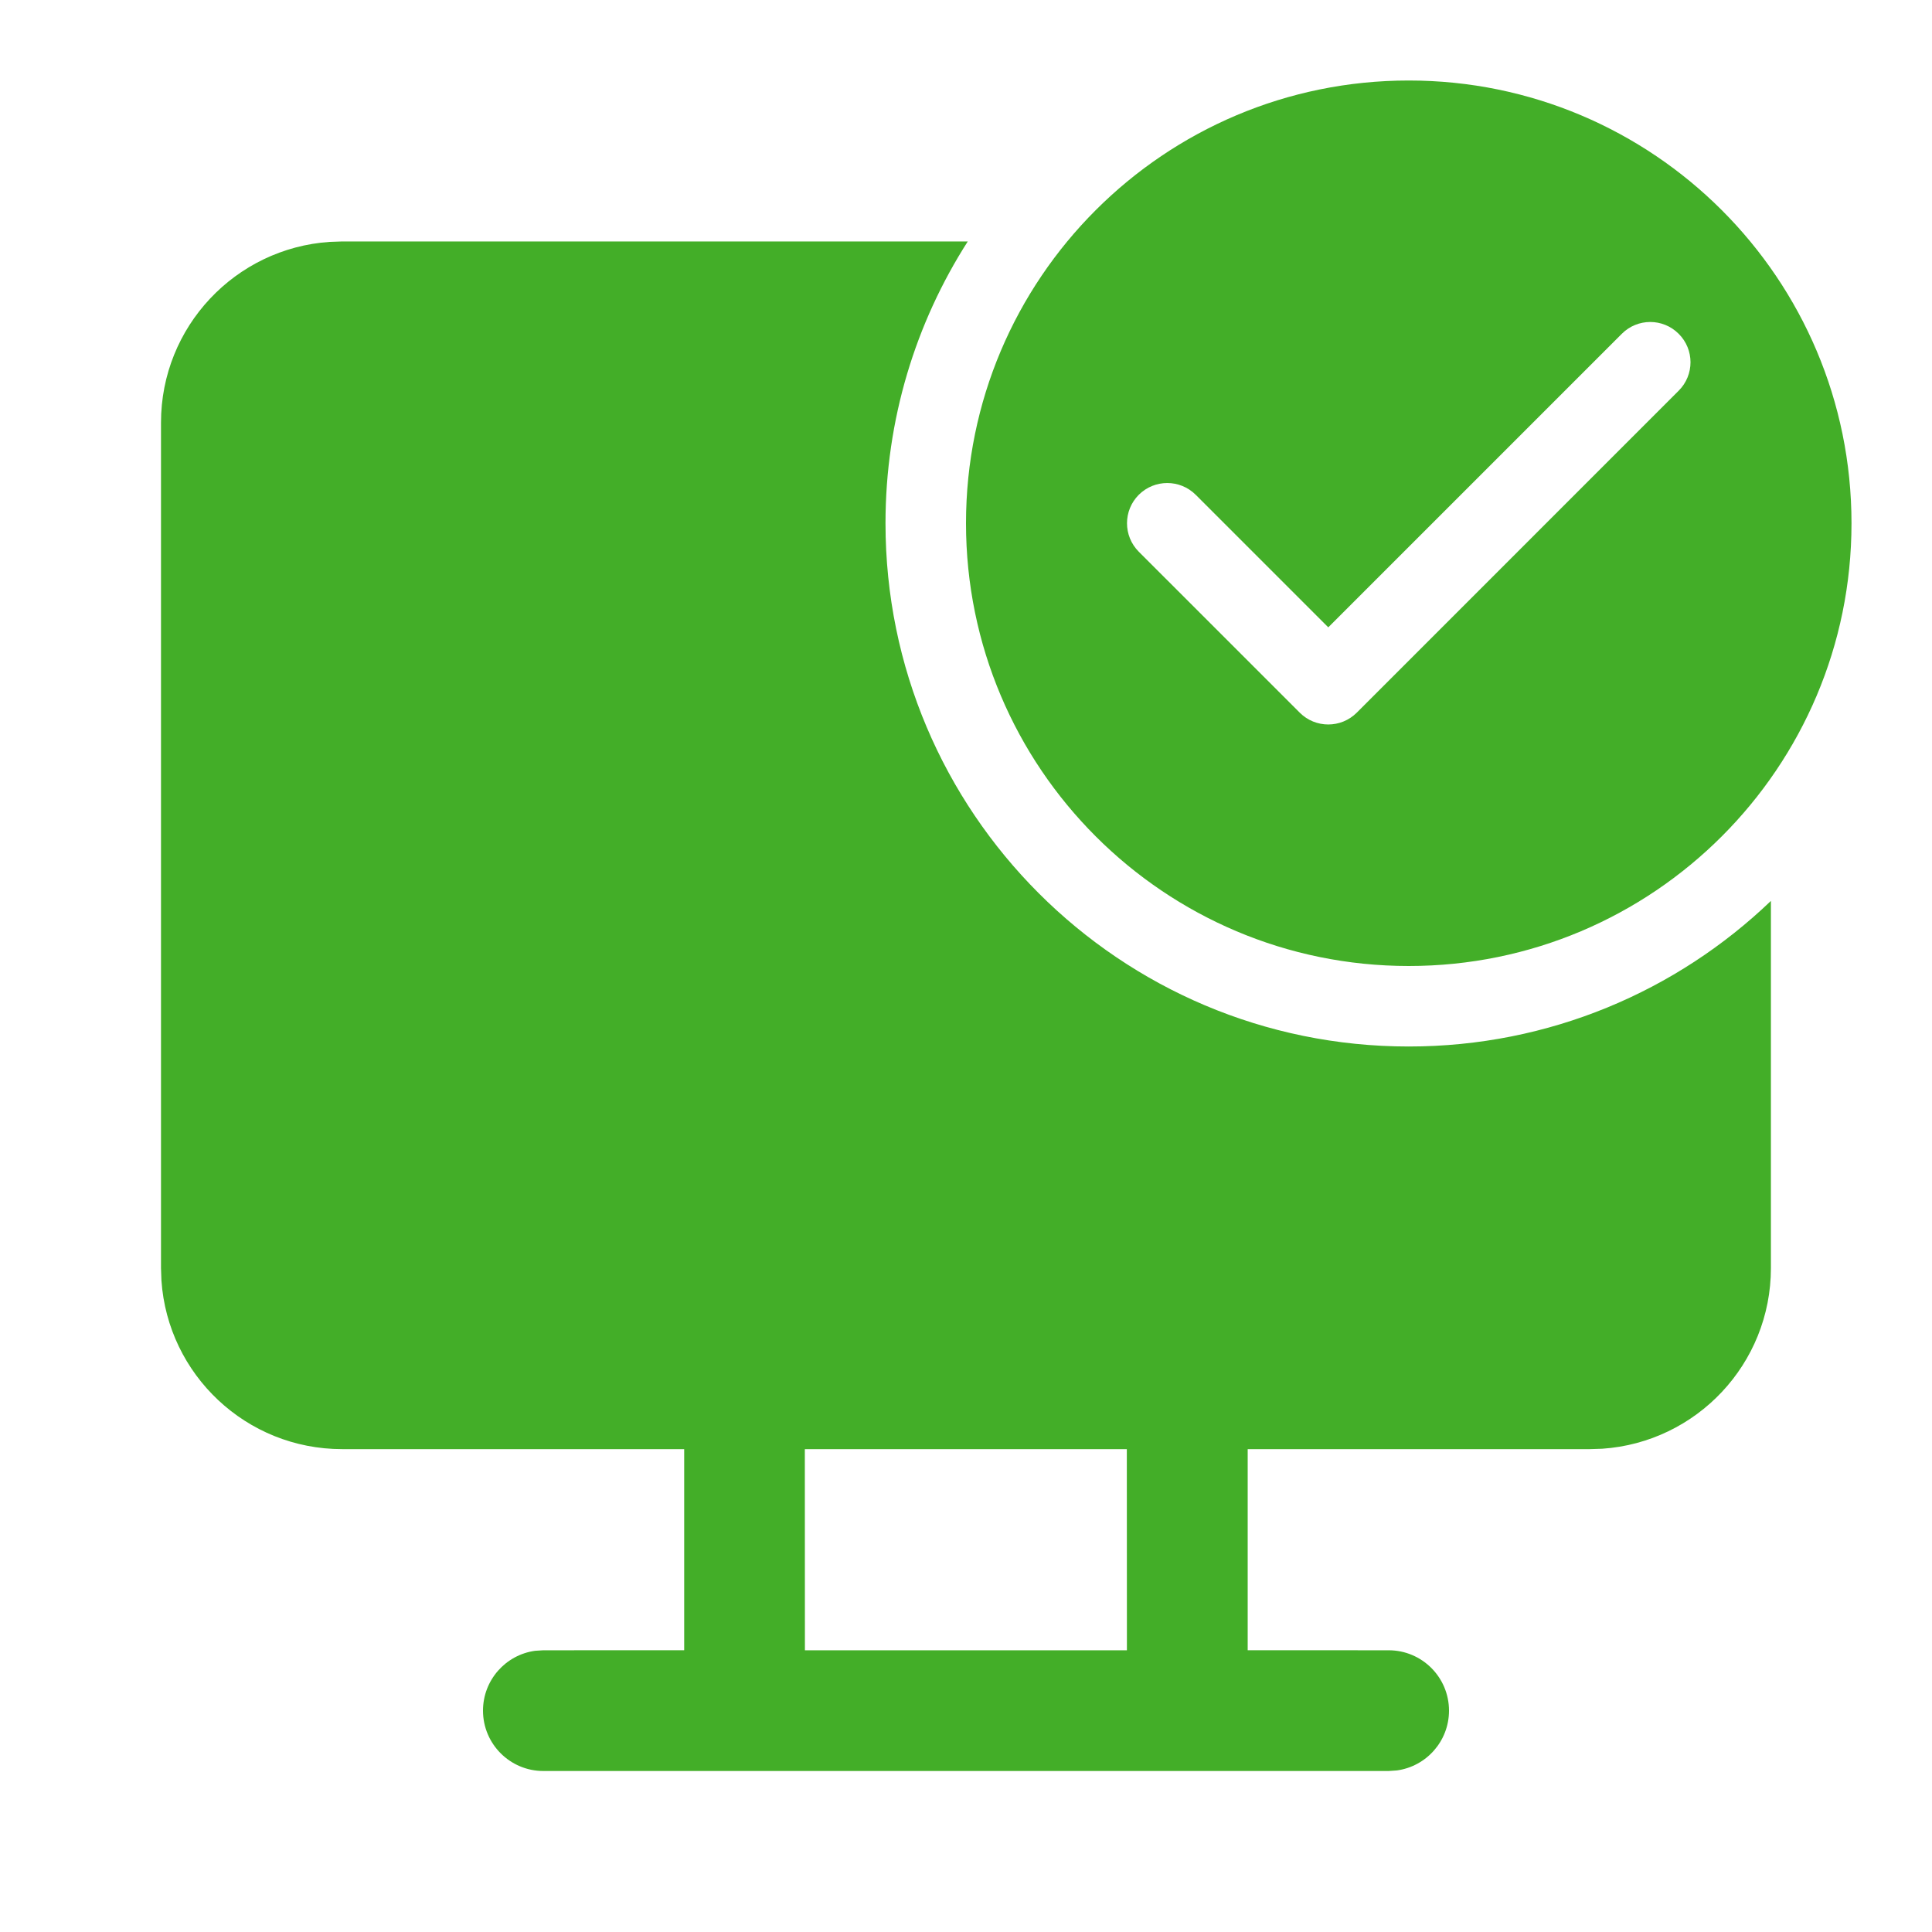 <svg width="45" height="45" viewBox="0 0 45 45" fill="none" xmlns="http://www.w3.org/2000/svg">
<path d="M43.125 12.188C43.125 17.883 38.508 22.5 32.812 22.5C27.117 22.5 22.5 17.883 22.5 12.188C22.5 6.492 27.117 1.875 32.812 1.875C38.508 1.875 43.125 6.492 43.125 12.188ZM39.1 7.775C38.734 7.408 38.141 7.408 37.775 7.775L30.938 14.612L27.851 11.525C27.484 11.159 26.891 11.159 26.524 11.525C26.159 11.891 26.159 12.484 26.524 12.85L30.274 16.6C30.641 16.966 31.234 16.966 31.601 16.6L39.1 9.1C39.467 8.734 39.467 8.141 39.1 7.775ZM32.812 24.375C36.086 24.375 39.058 23.084 41.248 20.984V29.535C41.248 31.768 39.513 33.595 37.318 33.744L37.029 33.753L29.061 33.753V38.437L32.344 38.438C33.12 38.438 33.75 39.067 33.75 39.844C33.75 40.556 33.221 41.144 32.535 41.237L32.344 41.25H12.656C11.88 41.25 11.25 40.62 11.25 39.844C11.25 39.132 11.779 38.543 12.465 38.45L12.656 38.438L15.936 38.437V33.753L7.969 33.753C5.736 33.753 3.908 32.019 3.76 29.823L3.75 29.535V9.843C3.75 7.61 5.485 5.782 7.68 5.634L7.969 5.624H22.541C21.328 7.519 20.625 9.771 20.625 12.188C20.625 18.919 26.081 24.375 32.812 24.375ZM26.246 33.753H18.746L18.748 38.438H26.248L26.246 33.753Z" fill="#43AE28"/>
</svg>
